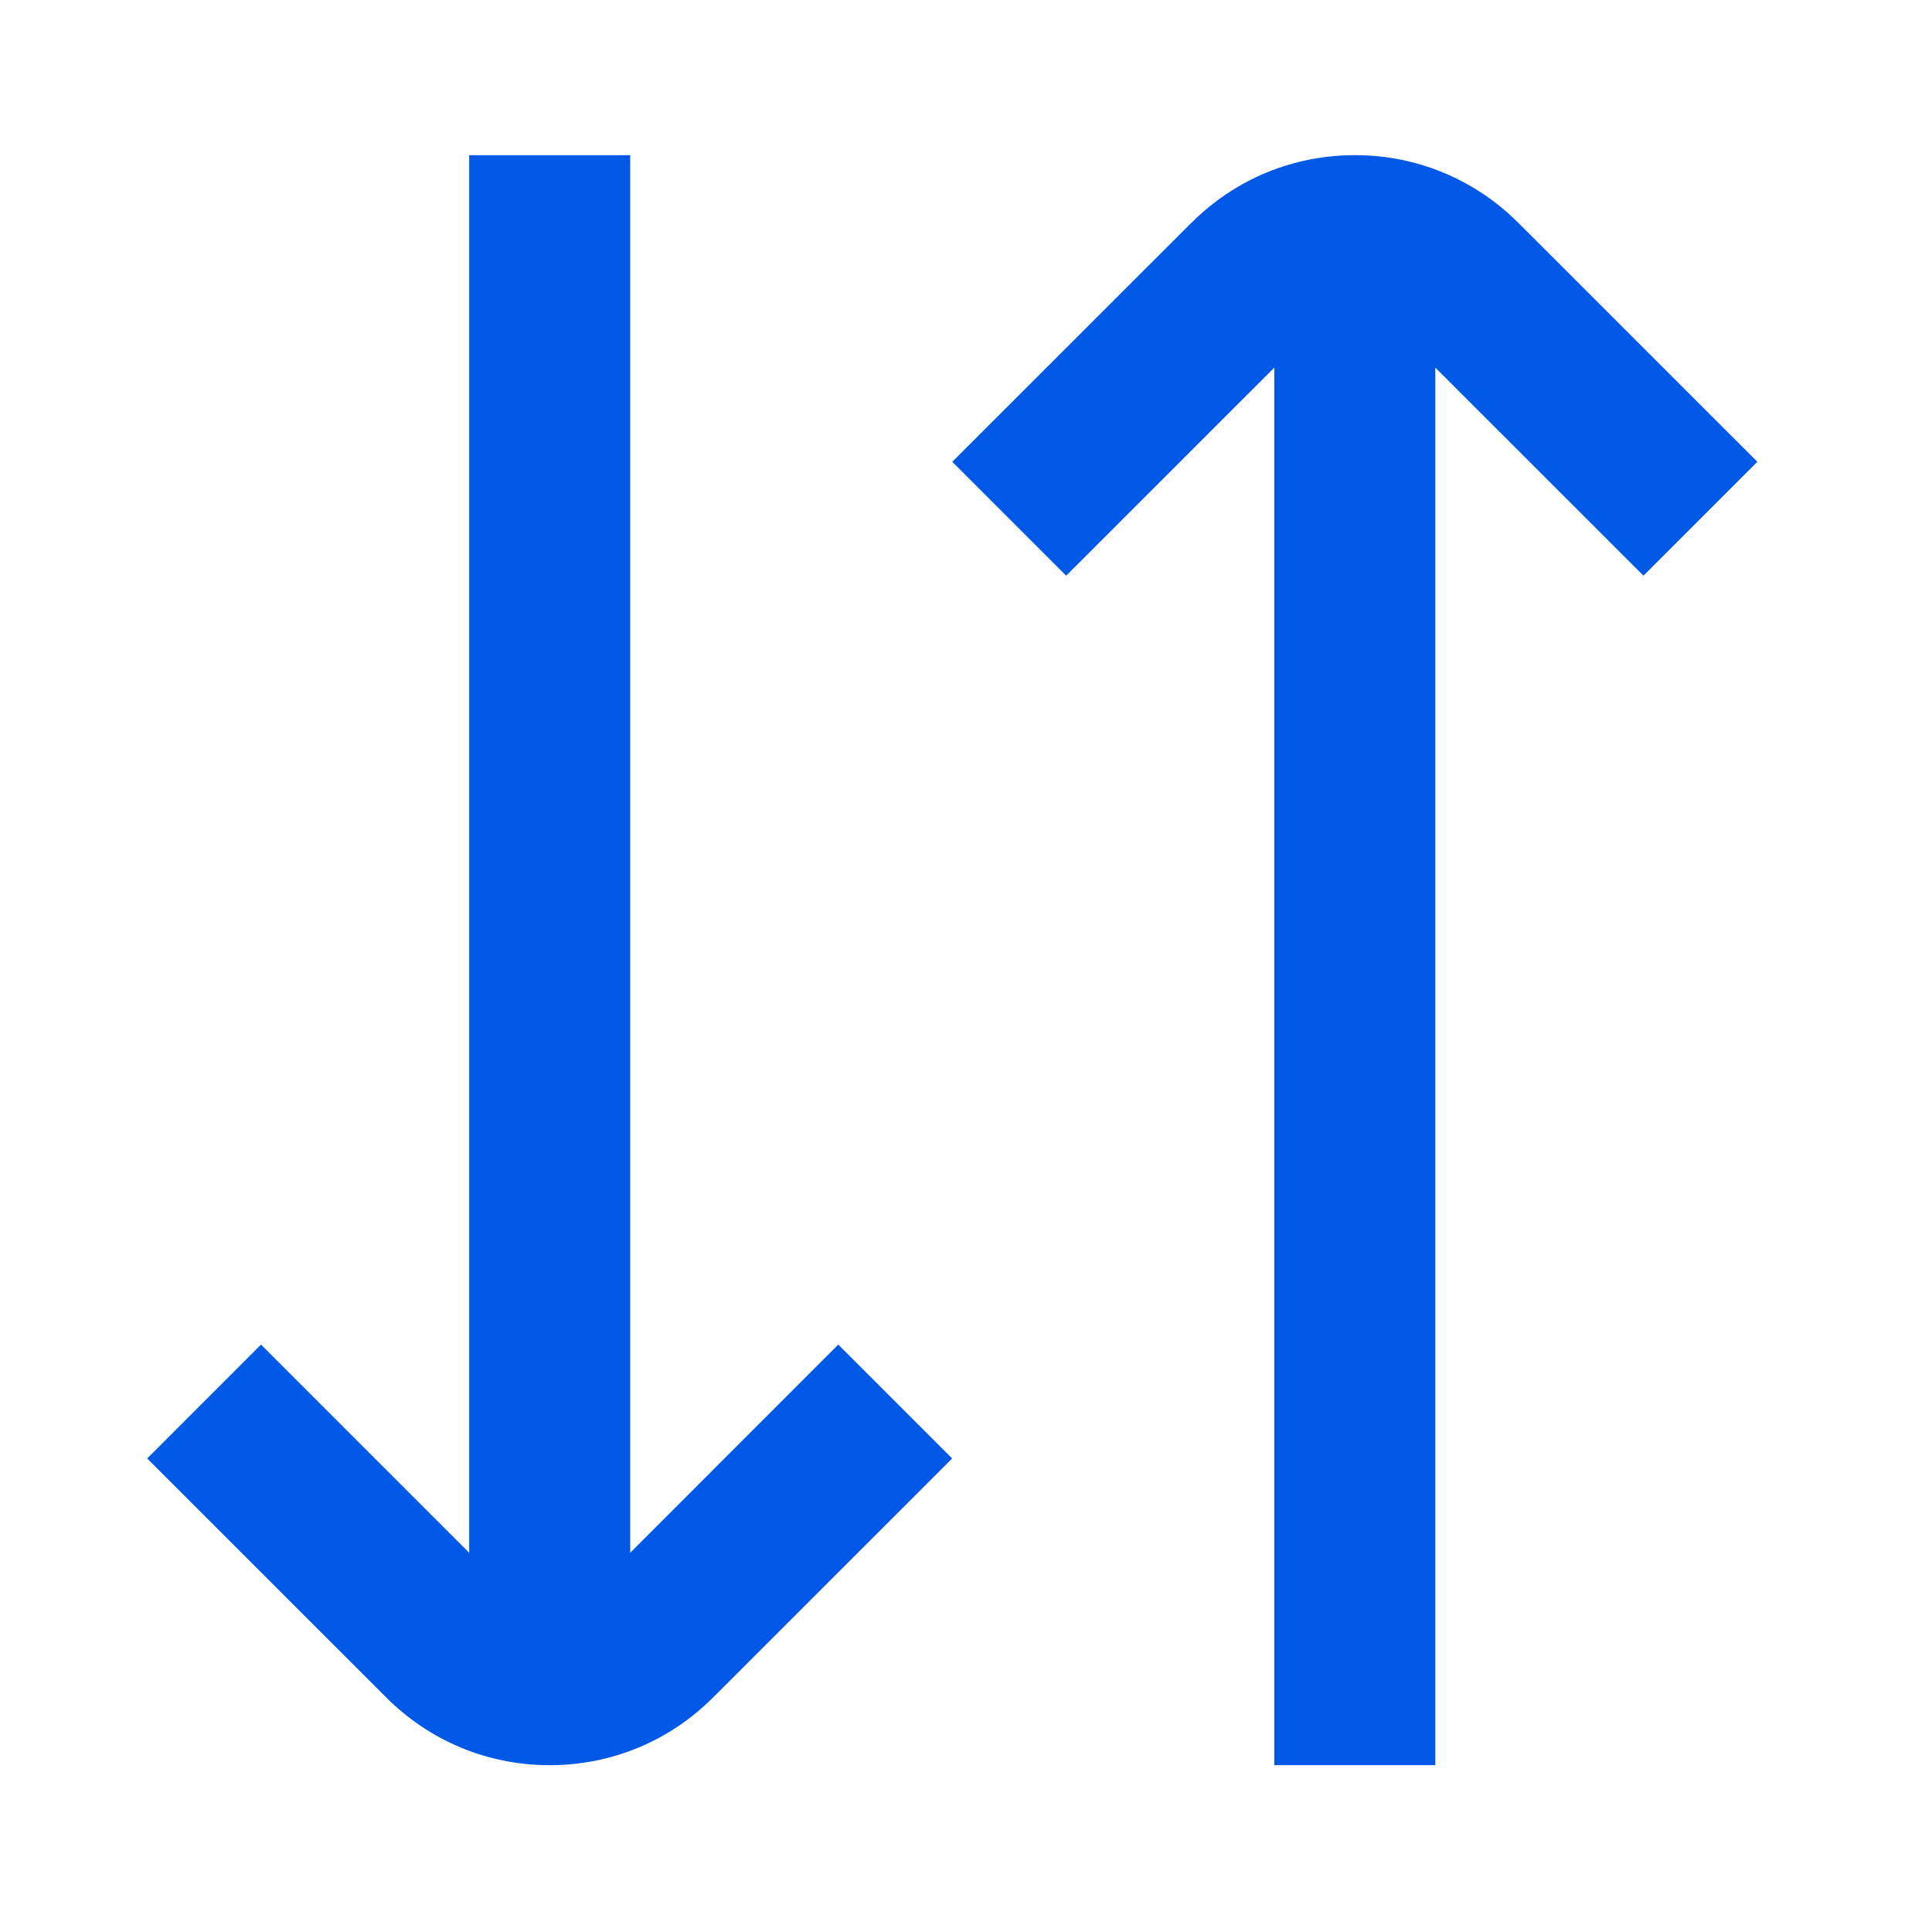 <svg width="32" height="32" viewBox="0 0 32 32" fill="none" xmlns="http://www.w3.org/2000/svg">
<path d="M19.731 3.692L15.773 7.649L17.659 9.535L21.107 6.088V29.237H23.773V6.088L27.221 9.535L29.107 7.649L25.149 3.692C24.426 2.969 23.464 2.57 22.441 2.57C21.418 2.57 20.456 2.968 19.733 3.692H19.731Z" fill="#0058E6"/>
<path d="M15.771 24.157L13.885 22.271L10.438 25.719L10.438 2.57H7.771L7.771 25.719L4.323 22.271L2.438 24.157L6.396 28.114C7.119 28.838 8.081 29.237 9.104 29.237C10.127 29.237 11.089 28.839 11.812 28.114L15.77 24.157H15.771Z" fill="#0058E6"/>
</svg>
